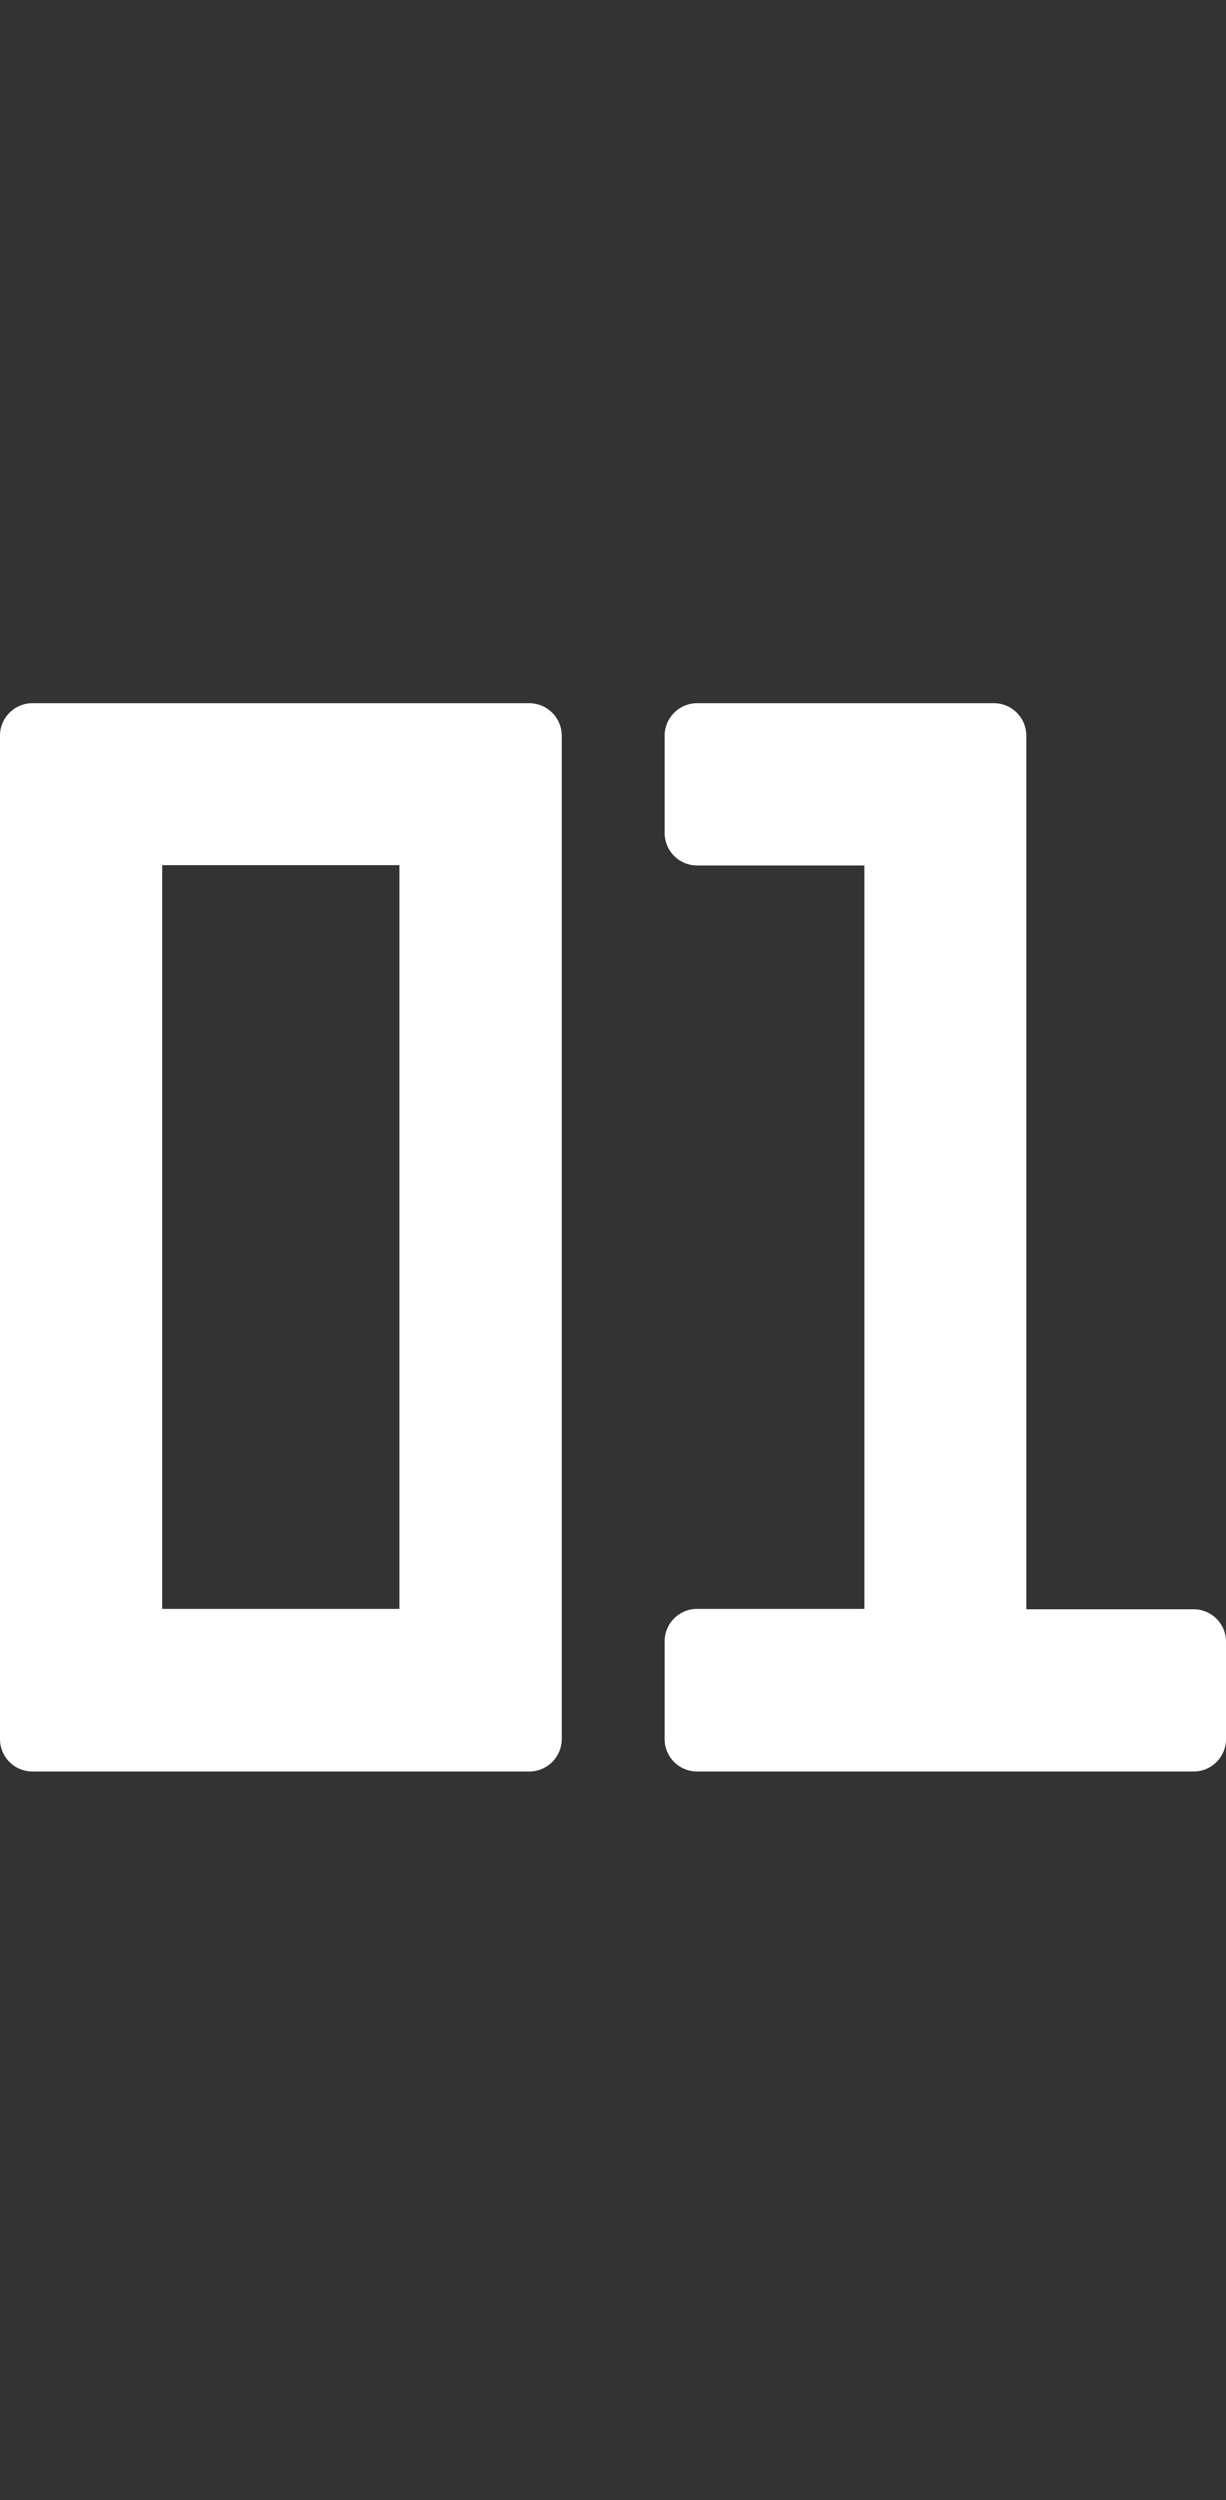 <svg xmlns="http://www.w3.org/2000/svg" width="15.694" height="32" viewBox="0 0 15.694 32">
  <rect x="0" y="0" width="15.694" height="32" fill="#333333" stroke="none"/>
  <g id="icon_exhibition-cat_digitalRepresentation_white_fitHorizontal" transform="translate(-298 -3356)">
    <rect id="長方形_364" data-name="長方形 364" width="15.69" height="32" rx="7.845" transform="translate(298 3356)" fill="rgba(255,255,255,0)"/>
    <g id="グループ_6327" data-name="グループ 6327" transform="translate(161.791 3307.592)">
      <path id="パス_12934" data-name="パス 12934" d="M136.624,71.081h6.359a.416.416,0,0,0,.417-.415V57.823a.417.417,0,0,0-.417-.415h-6.359a.416.416,0,0,0-.415.415V70.666A.415.415,0,0,0,136.624,71.081Zm1.661-11.6h3.037V69h-3.037Z" fill="#fff"/>
      <path id="パス_12935" data-name="パス 12935" d="M145.128,71.081h6.36a.414.414,0,0,0,.415-.415V69.42a.414.414,0,0,0-.415-.415h-2.141V57.823a.416.416,0,0,0-.415-.415h-3.8a.417.417,0,0,0-.415.415V59.07a.416.416,0,0,0,.415.415h2.142V69h-2.142a.415.415,0,0,0-.415.415v1.246A.415.415,0,0,0,145.128,71.081Z" fill="#fff"/>
    </g>
  </g>
</svg>

